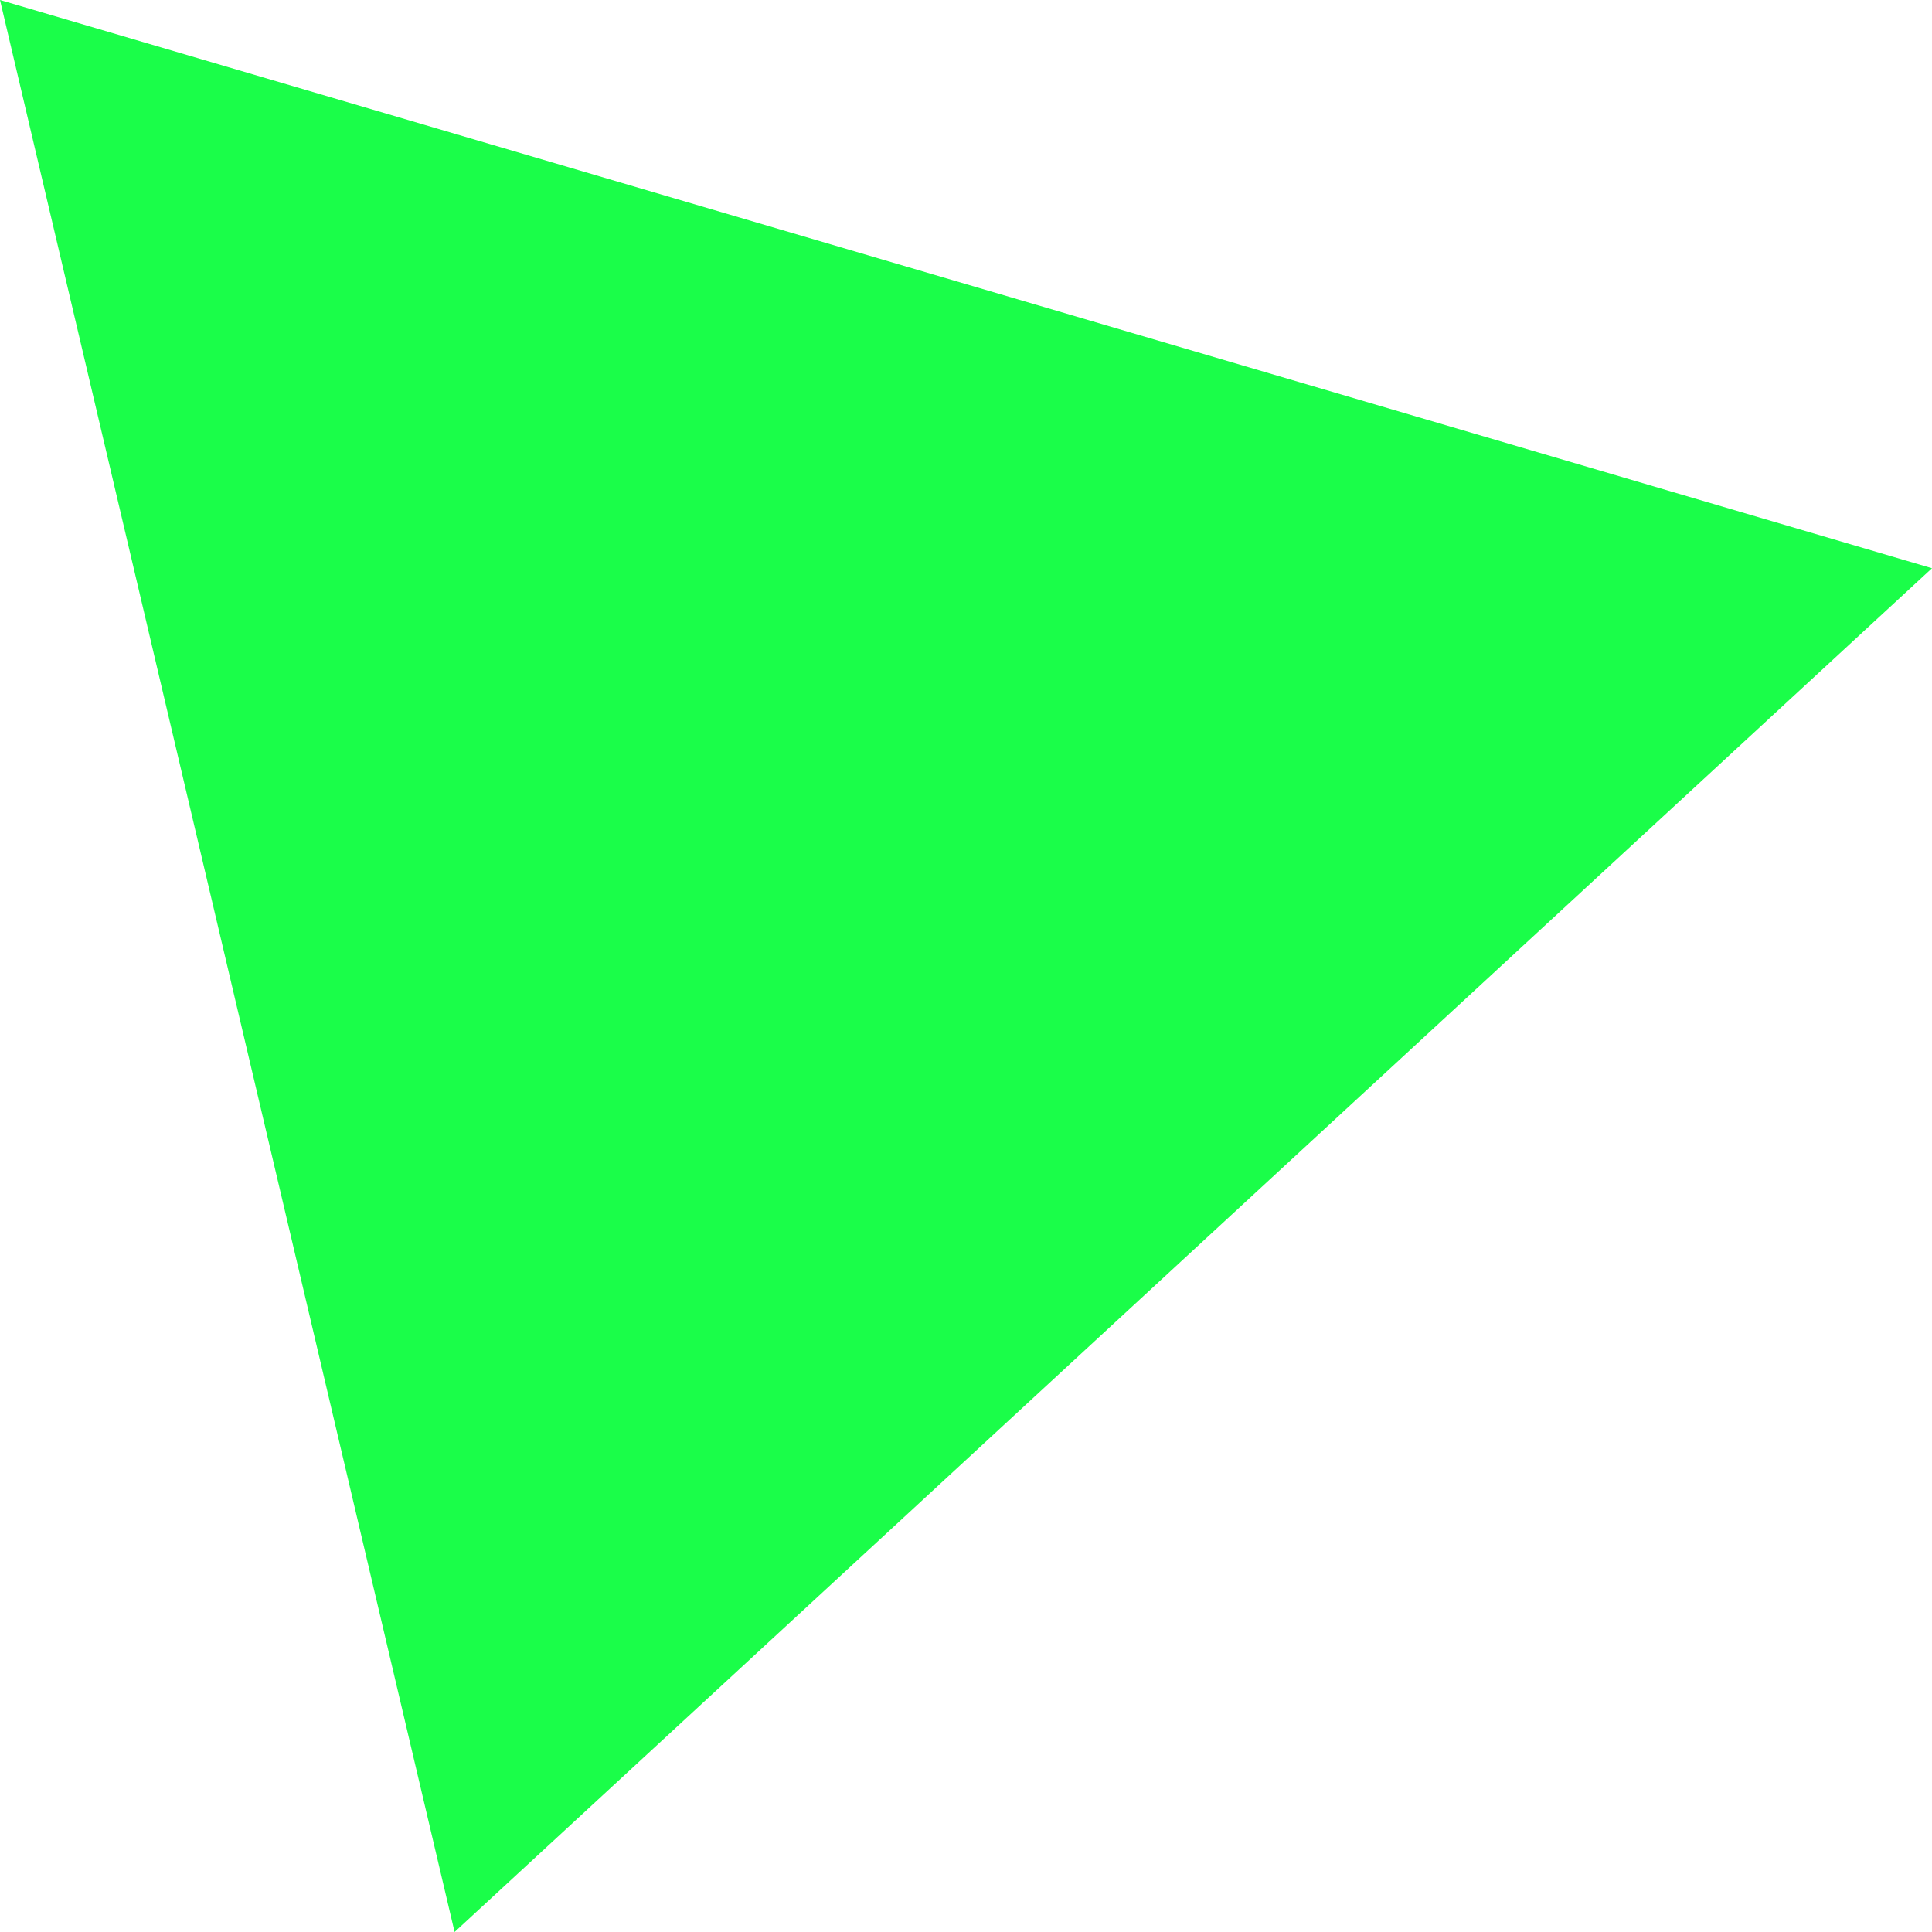 <?xml version="1.0" encoding="UTF-8"?> <svg xmlns="http://www.w3.org/2000/svg" width="44" height="44" viewBox="0 0 44 44" fill="none"> <path d="M0 0L10.353 44L44 12.941L0 0Z" fill="#1AFE49"></path> </svg> 
